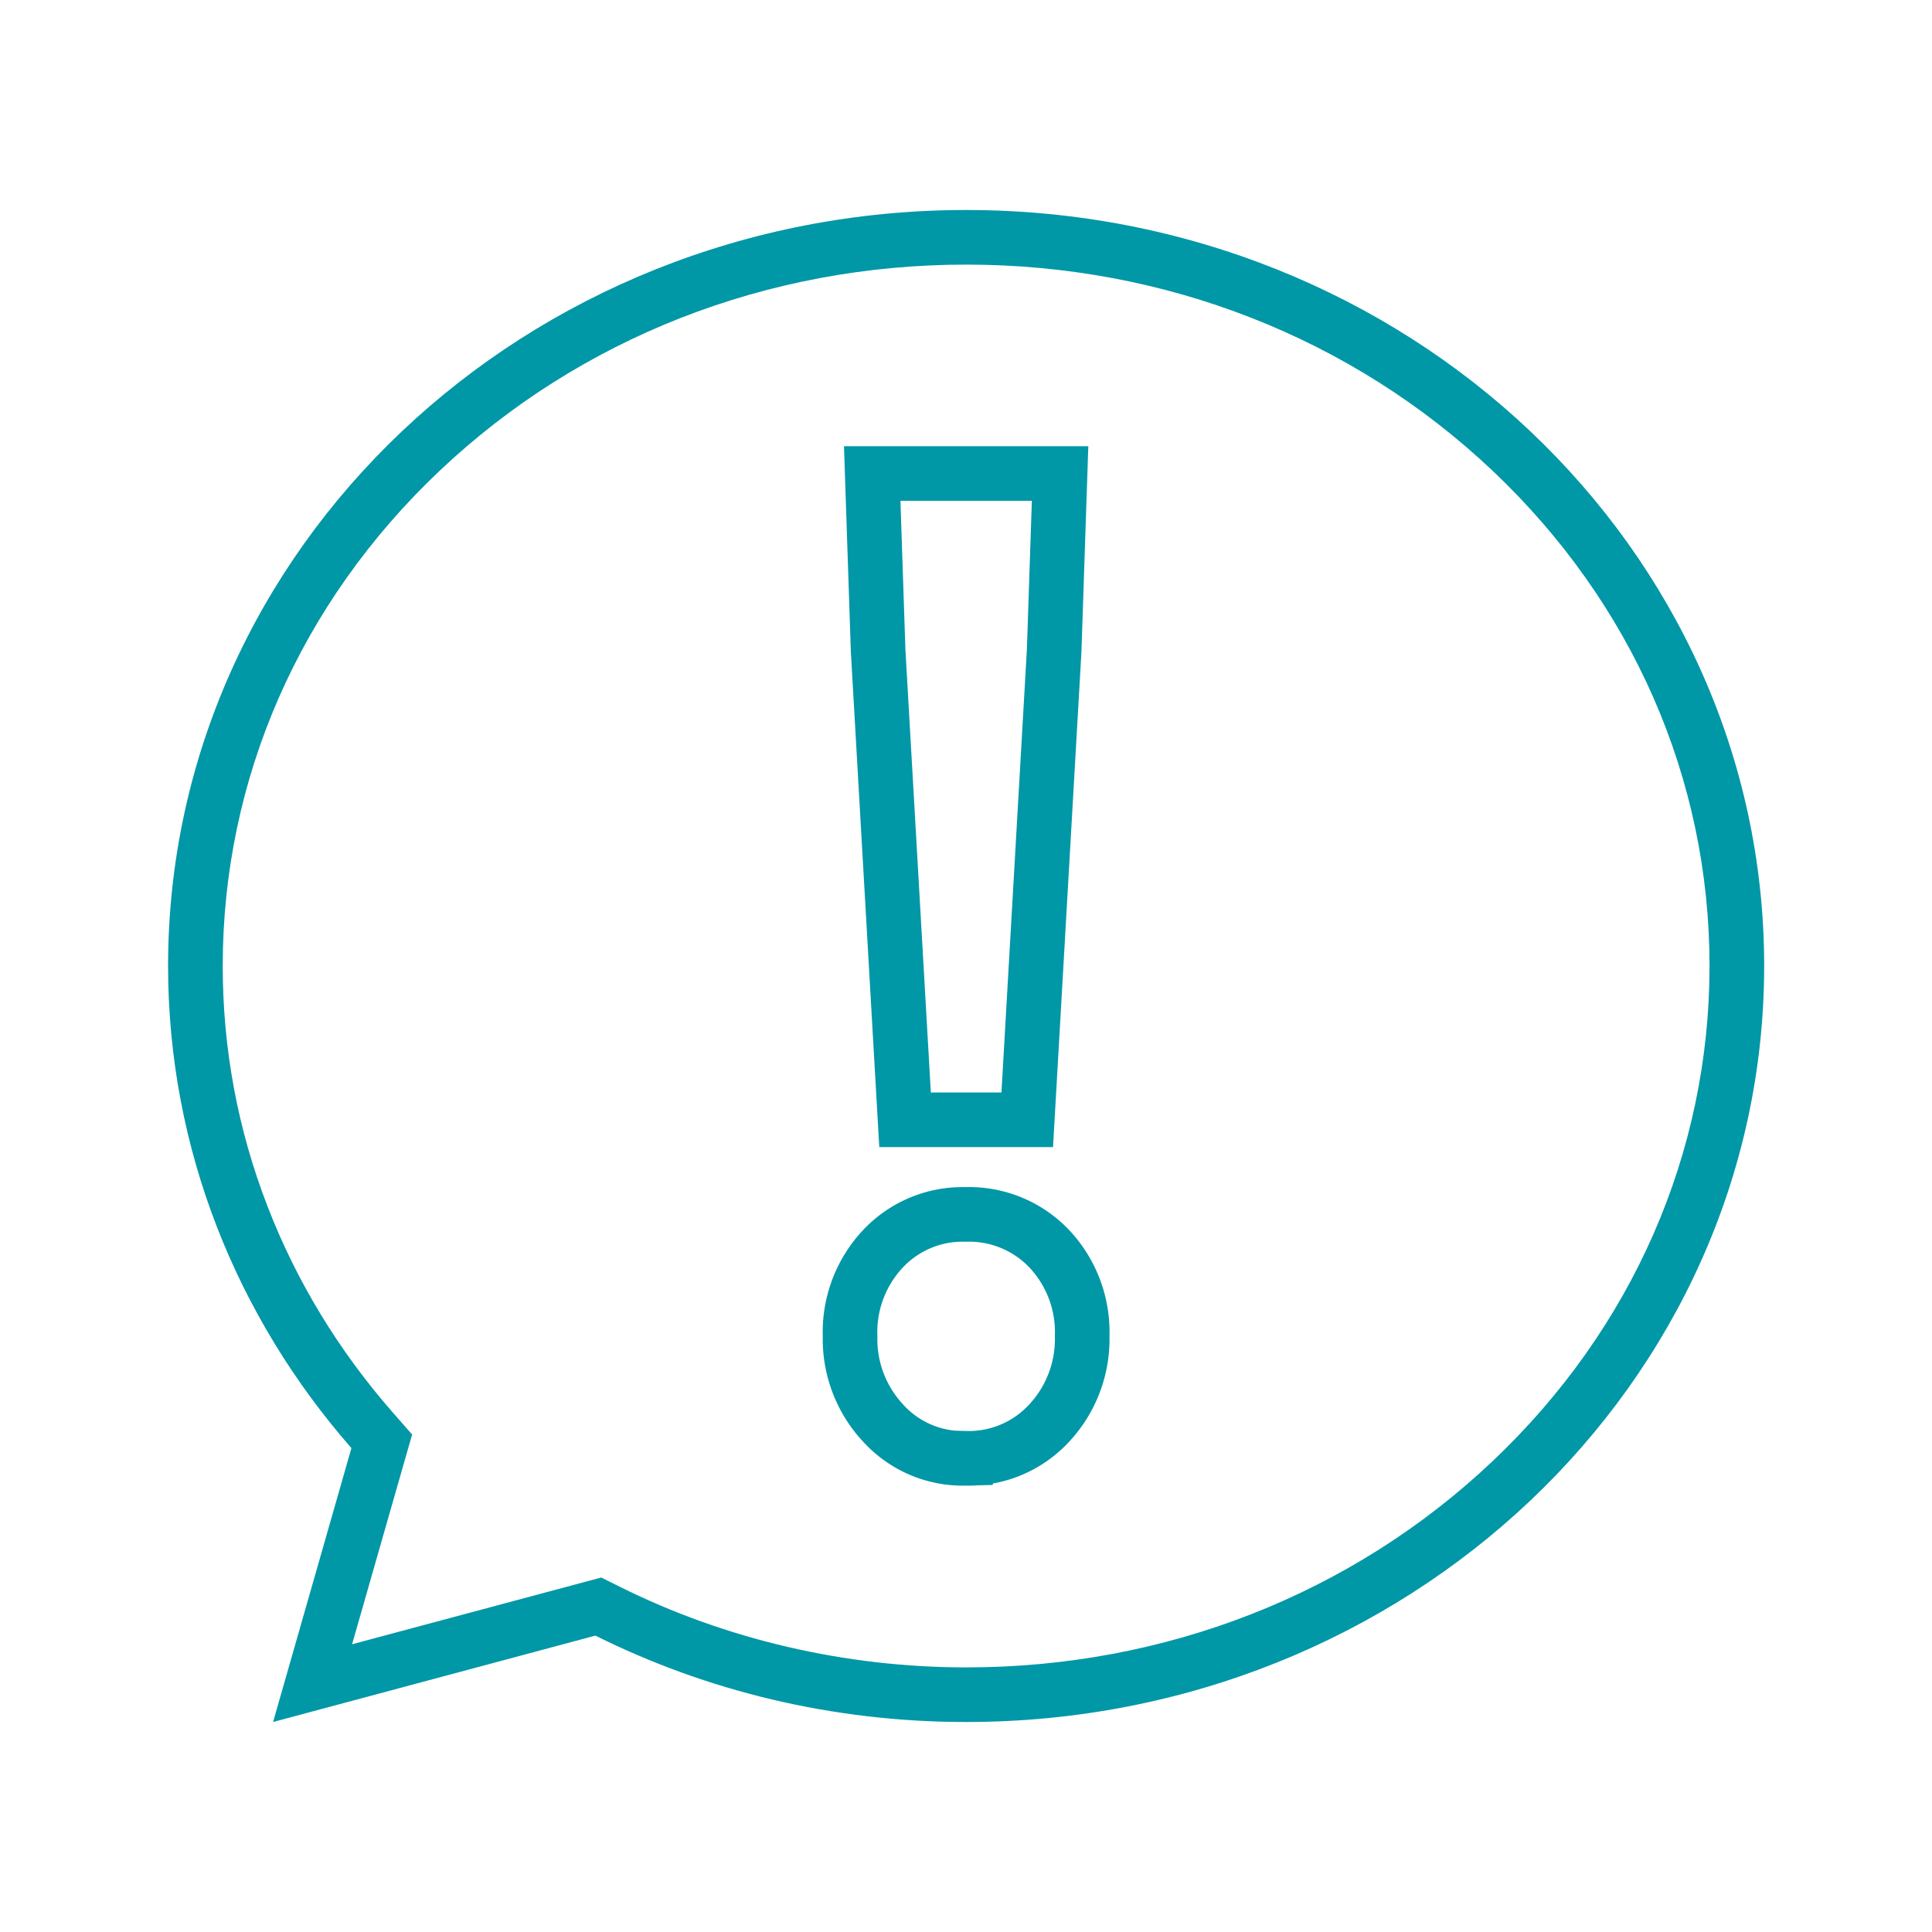 <svg xmlns="http://www.w3.org/2000/svg" width="46" height="46" viewBox="0 0 46 46">
  <g id="グループ_75334" data-name="グループ 75334" transform="translate(-665 -932)">
    <g id="グループ_75333" data-name="グループ 75333" transform="translate(-358.996 -37.002)">
      <g id="合体_102" data-name="合体 102" transform="translate(-20495 11349)" fill="none">
        <path d="M21533.172-10341.055l-7.674,2.057,1.865-6.521A17.371,17.371,0,0,1,21523-10357c0-9.94,8.506-18,19-18s19,8.058,19,18-8.506,18-19,18A19.762,19.762,0,0,1,21533.172-10341.055Z" stroke="none"/>
        <path d="M 21542.002 -10340.298 C 21546.742 -10340.298 21551.195 -10342.044 21554.541 -10345.215 C 21557.867 -10348.368 21559.699 -10352.553 21559.699 -10357 C 21559.699 -10361.447 21557.867 -10365.632 21554.541 -10368.783 C 21551.195 -10371.952 21546.742 -10373.698 21542.002 -10373.698 C 21537.26 -10373.698 21532.803 -10371.952 21529.457 -10368.783 C 21526.131 -10365.632 21524.299 -10361.447 21524.299 -10357 C 21524.299 -10355.027 21524.658 -10353.097 21525.371 -10351.262 C 21526.059 -10349.485 21527.059 -10347.841 21528.342 -10346.374 L 21528.809 -10345.842 L 21528.613 -10345.161 L 21527.379 -10340.849 L 21533.311 -10342.438 L 21533.752 -10342.219 C 21536.273 -10340.962 21539.127 -10340.298 21542.002 -10340.298 M 21542.002 -10338.998 C 21538.814 -10338.998 21535.811 -10339.74 21533.172 -10341.055 L 21525.498 -10338.998 L 21527.363 -10345.519 C 21524.637 -10348.636 21522.998 -10352.637 21522.998 -10357 C 21522.998 -10366.94 21531.504 -10374.998 21542.002 -10374.998 C 21552.494 -10374.998 21561 -10366.94 21561 -10357 C 21561 -10347.061 21552.494 -10338.998 21542.002 -10338.998 Z" stroke="none" fill="#0097a7"/>
      </g>
      <path id="パス_167518" data-name="パス 167518" d="M2.809,3.218,2.168-7.949,2.027-12.17H6.5L6.359-7.949,5.718,3.218Zm1.439,8.06a2.563,2.563,0,0,1-1.966-.844A2.929,2.929,0,0,1,1.5,8.369a2.894,2.894,0,0,1,.78-2.077,2.6,2.6,0,0,1,1.966-.821,2.633,2.633,0,0,1,2,.821,2.894,2.894,0,0,1,.78,2.077,2.93,2.93,0,0,1-.78,2.064A2.6,2.6,0,0,1,4.248,11.277Z" transform="translate(1042.736 992.446)" fill="none" stroke="#0097a7" stroke-width="1.3"/>
    </g>
    <rect id="長方形_52338" data-name="長方形 52338" width="46" height="46" transform="translate(665 932)" fill="none"/>
  </g>
</svg>
